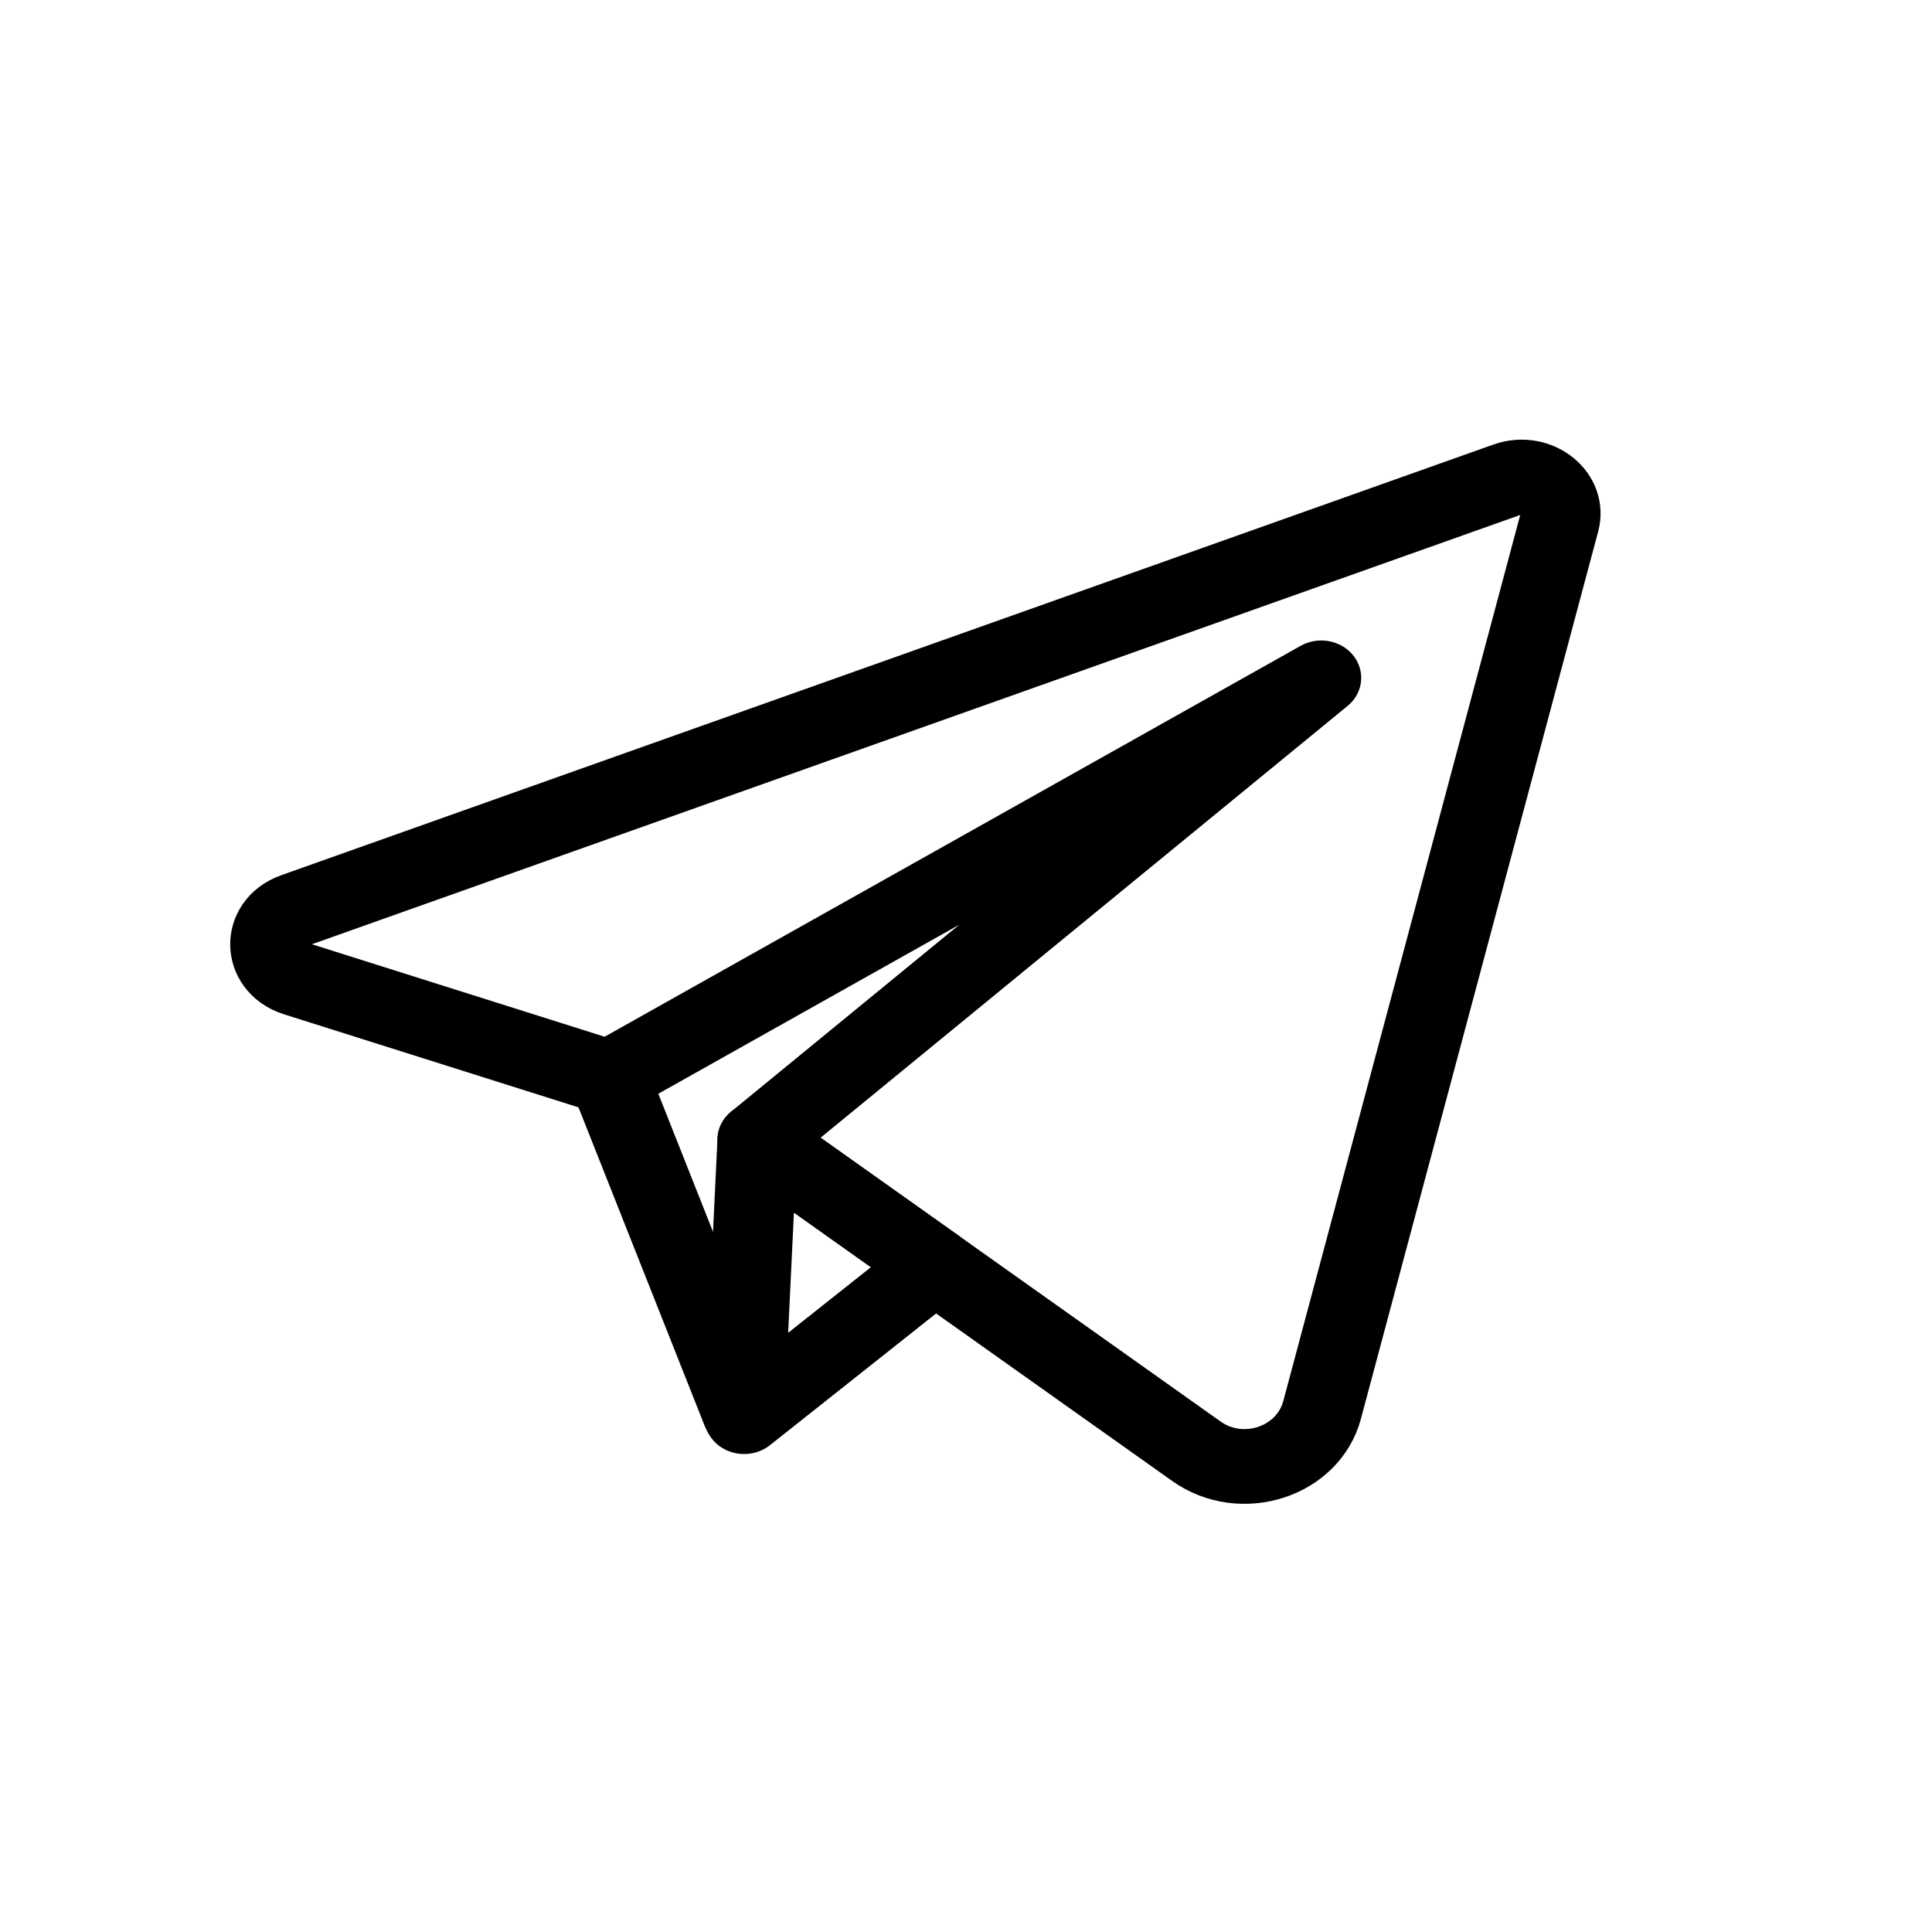 <?xml version="1.0" encoding="UTF-8" standalone="no"?>
<!-- Generator: Adobe Illustrator 27.5.0, SVG Export Plug-In . SVG Version: 6.00 Build 0)  -->

<svg
   version="1.1"
   x="0px"
   y="0px"
   viewBox="0 0 400 400"
   xml:space="preserve"
   id="svg143"
   sodipodi:docname="sdileni.svg"
   inkscape:version="1.2.2 (732a01da63, 2022-12-09)"
   width="400"
   height="400"
   inkscape:export-filename="Tlacitka_spolecnost_objednat.png"
   inkscape:export-xdpi="96"
   inkscape:export-ydpi="96"
   xmlns:inkscape="http://www.inkscape.org/namespaces/inkscape"
   xmlns:sodipodi="http://sodipodi.sourceforge.net/DTD/sodipodi-0.dtd"
   xmlns="http://www.w3.org/2000/svg"
   xmlns:svg="http://www.w3.org/2000/svg"><defs
   id="defs147" /><sodipodi:namedview
   id="namedview145"
   pagecolor="#505050"
   bordercolor="#ffffff"
   borderopacity="1"
   inkscape:showpageshadow="0"
   inkscape:pageopacity="0"
   inkscape:pagecheckerboard="1"
   inkscape:deskcolor="#505050"
   showgrid="false"
   inkscape:zoom="1.6279999"
   inkscape:cx="315.72484"
   inkscape:cy="228.80837"
   inkscape:window-width="1920"
   inkscape:window-height="1001"
   inkscape:window-x="-9"
   inkscape:window-y="-9"
   inkscape:window-maximized="1"
   inkscape:current-layer="svg143" />



<g
   id="g71"
   transform="matrix(3.292,0,0,3.078,-292.239,-848.954)"
   style="stroke:#000000;stroke-width:5.026;stroke-dasharray:none;stroke-opacity:1">
			
				<line
   style="fill:none;stroke:#000000;stroke-width:5.026;stroke-linecap:round;stroke-linejoin:round;stroke-miterlimit:10;stroke-dasharray:none;stroke-opacity:1"
   x1="127.095"
   y1="348.301"
   x2="135.453"
   y2="370.867"
   id="line65" />
			
				<polygon
   style="fill:none;stroke:#000000;stroke-width:5.026;stroke-linecap:round;stroke-linejoin:round;stroke-miterlimit:10;stroke-dasharray:none;stroke-opacity:1"
   points="136.408,352.48 135.572,371.105 147.559,360.942 "
   id="polygon67" />
			<path
   style="fill:none;stroke:#000000;stroke-width:5.026;stroke-linecap:round;stroke-linejoin:round;stroke-miterlimit:10;stroke-dasharray:none;stroke-opacity:1"
   d="m 183.591,308.064 -76.244,28.971 c -2.154,0.818 -2.097,3.885 0.086,4.623 l 19.662,6.644 44.773,-26.894 -35.46,31.072 27.605,20.949 c 2.872,2.179 7.036,0.714 7.91,-2.783 l 14.923,-59.69 c 0.481,-1.926 -1.4,-3.597 -3.255,-2.892 z"
   id="path69" />
		</g></svg>

